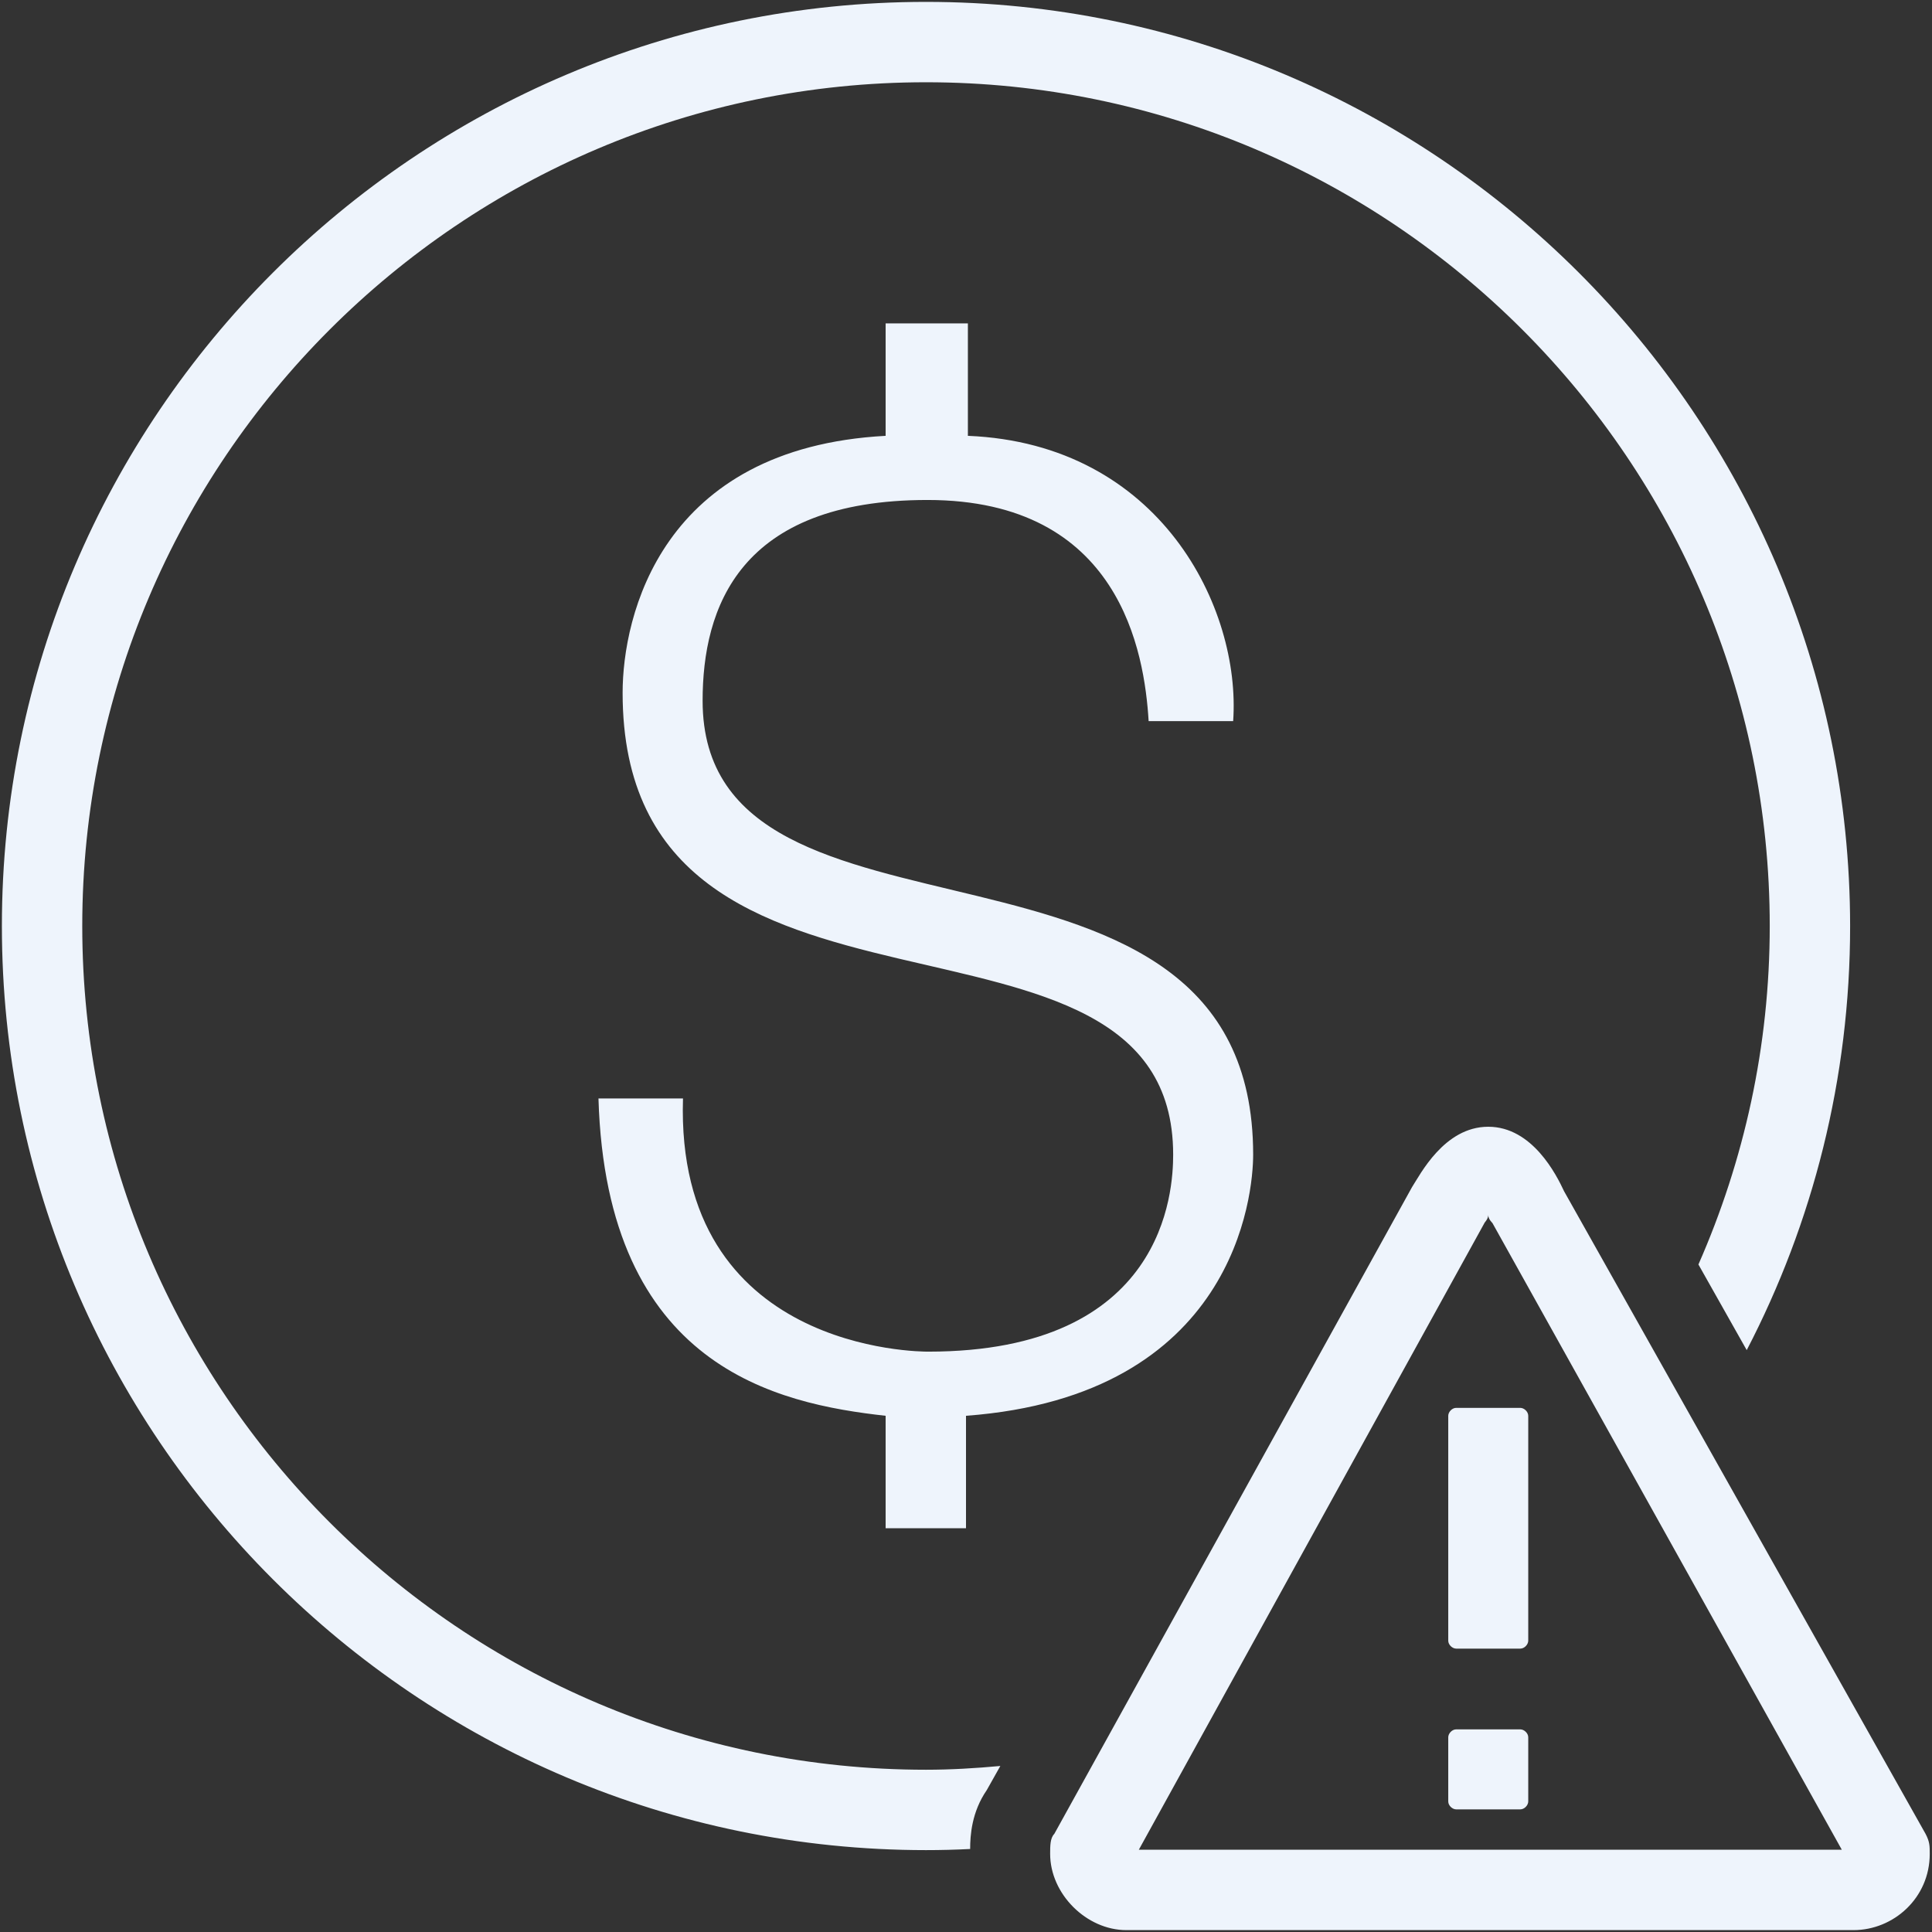 <?xml version="1.0" encoding="utf-8"?>
<!-- Generator: Adobe Illustrator 24.2.0, SVG Export Plug-In . SVG Version: 6.00 Build 0)  -->
<svg version="1.1" id="Layer_1" xmlns="http://www.w3.org/2000/svg" xmlns:xlink="http://www.w3.org/1999/xlink" x="0px" y="0px"
	 viewBox="0 0 512 512" style="enable-background:new 0 0 512 512;" xml:space="preserve">
<rect x="0" y="0" width="512" height="512" fill="#333333" stroke="none"/>
<style type="text/css">
	.st0{fill:#EEF4FC;}
</style>
<path class="st0" d="M245.4,0.5C110.3,0.5,0.5,110.3,0.5,245.4s109.8,244.9,244.9,244.9c3.9,0,7.9-0.1,11.7-0.3
	c0-3.6,0.4-9.8,4.4-15.6l3.6-6.4c-6.5,0.6-13.1,1-19.7,1C122.1,469,21.8,368.7,21.8,245.4S122.1,21.8,245.4,21.8
	S469,122.1,469,245.4c0,31.9-6.8,62.2-18.9,89.7l12.8,22.7c17.5-33.7,27.4-71.9,27.4-112.4C490.2,110.3,380.4,0.5,245.4,0.5z
	 M234.7,85.7v29.8c-59.6,3.2-69.7,47.9-69.7,68.1c0,100.1,145.9,46.8,145.9,122.4c0,9.6-2.1,52.2-64.9,52.2c-2.1,0-67.1,0-65-67.1
	h-22.4c2.1,71.3,47.4,80.9,76.1,84.1V405H256v-29.8c71.3-5.3,76.1-58.6,76.1-69.2c0-95.8-145.9-46.8-145.9-120.3
	c0-24.5,9.6-53.2,59.6-53.2c51.1,0,57.5,40.5,58.6,58.6h22.4c2.1-29.8-19.2-73.5-70.3-75.6V85.7H234.7z M394.4,298.6
	c-11.7,0-18.1,12.8-20.2,16L279.4,486c-1.1,1.1-1.1,3.2-1.1,5.3c0,10.6,9.6,20.2,20.2,20.2h192.7c10.6,0,20.2-8.5,20.2-20.2
	c0-2.1,0-3.2-1.1-5.3l-95.8-170.3C412.5,311.4,406.1,298.6,394.4,298.6z M394.4,322c0,1.1,1.1,2.1,1.1,2.1l92.6,166.1H301.8
	l91.6-166.1C393.3,324.1,394.4,323.1,394.4,322z M385.9,373.1c-1.1,0-2.1,1.1-2.1,2.1v59.6c0,1.1,1.1,2.1,2.1,2.1h17
	c1.1,0,2.1-1.1,2.1-2.1v-59.6c0-1.1-1.1-2.1-2.1-2.1H385.9z M385.9,458.3c-1.1,0-2.1,1.1-2.1,2.1v17c0,1.1,1.1,2.1,2.1,2.1h17
	c1.1,0,2.1-1.1,2.1-2.1v-17c0-1.1-1.1-2.1-2.1-2.1H385.9z"/>
</svg>

